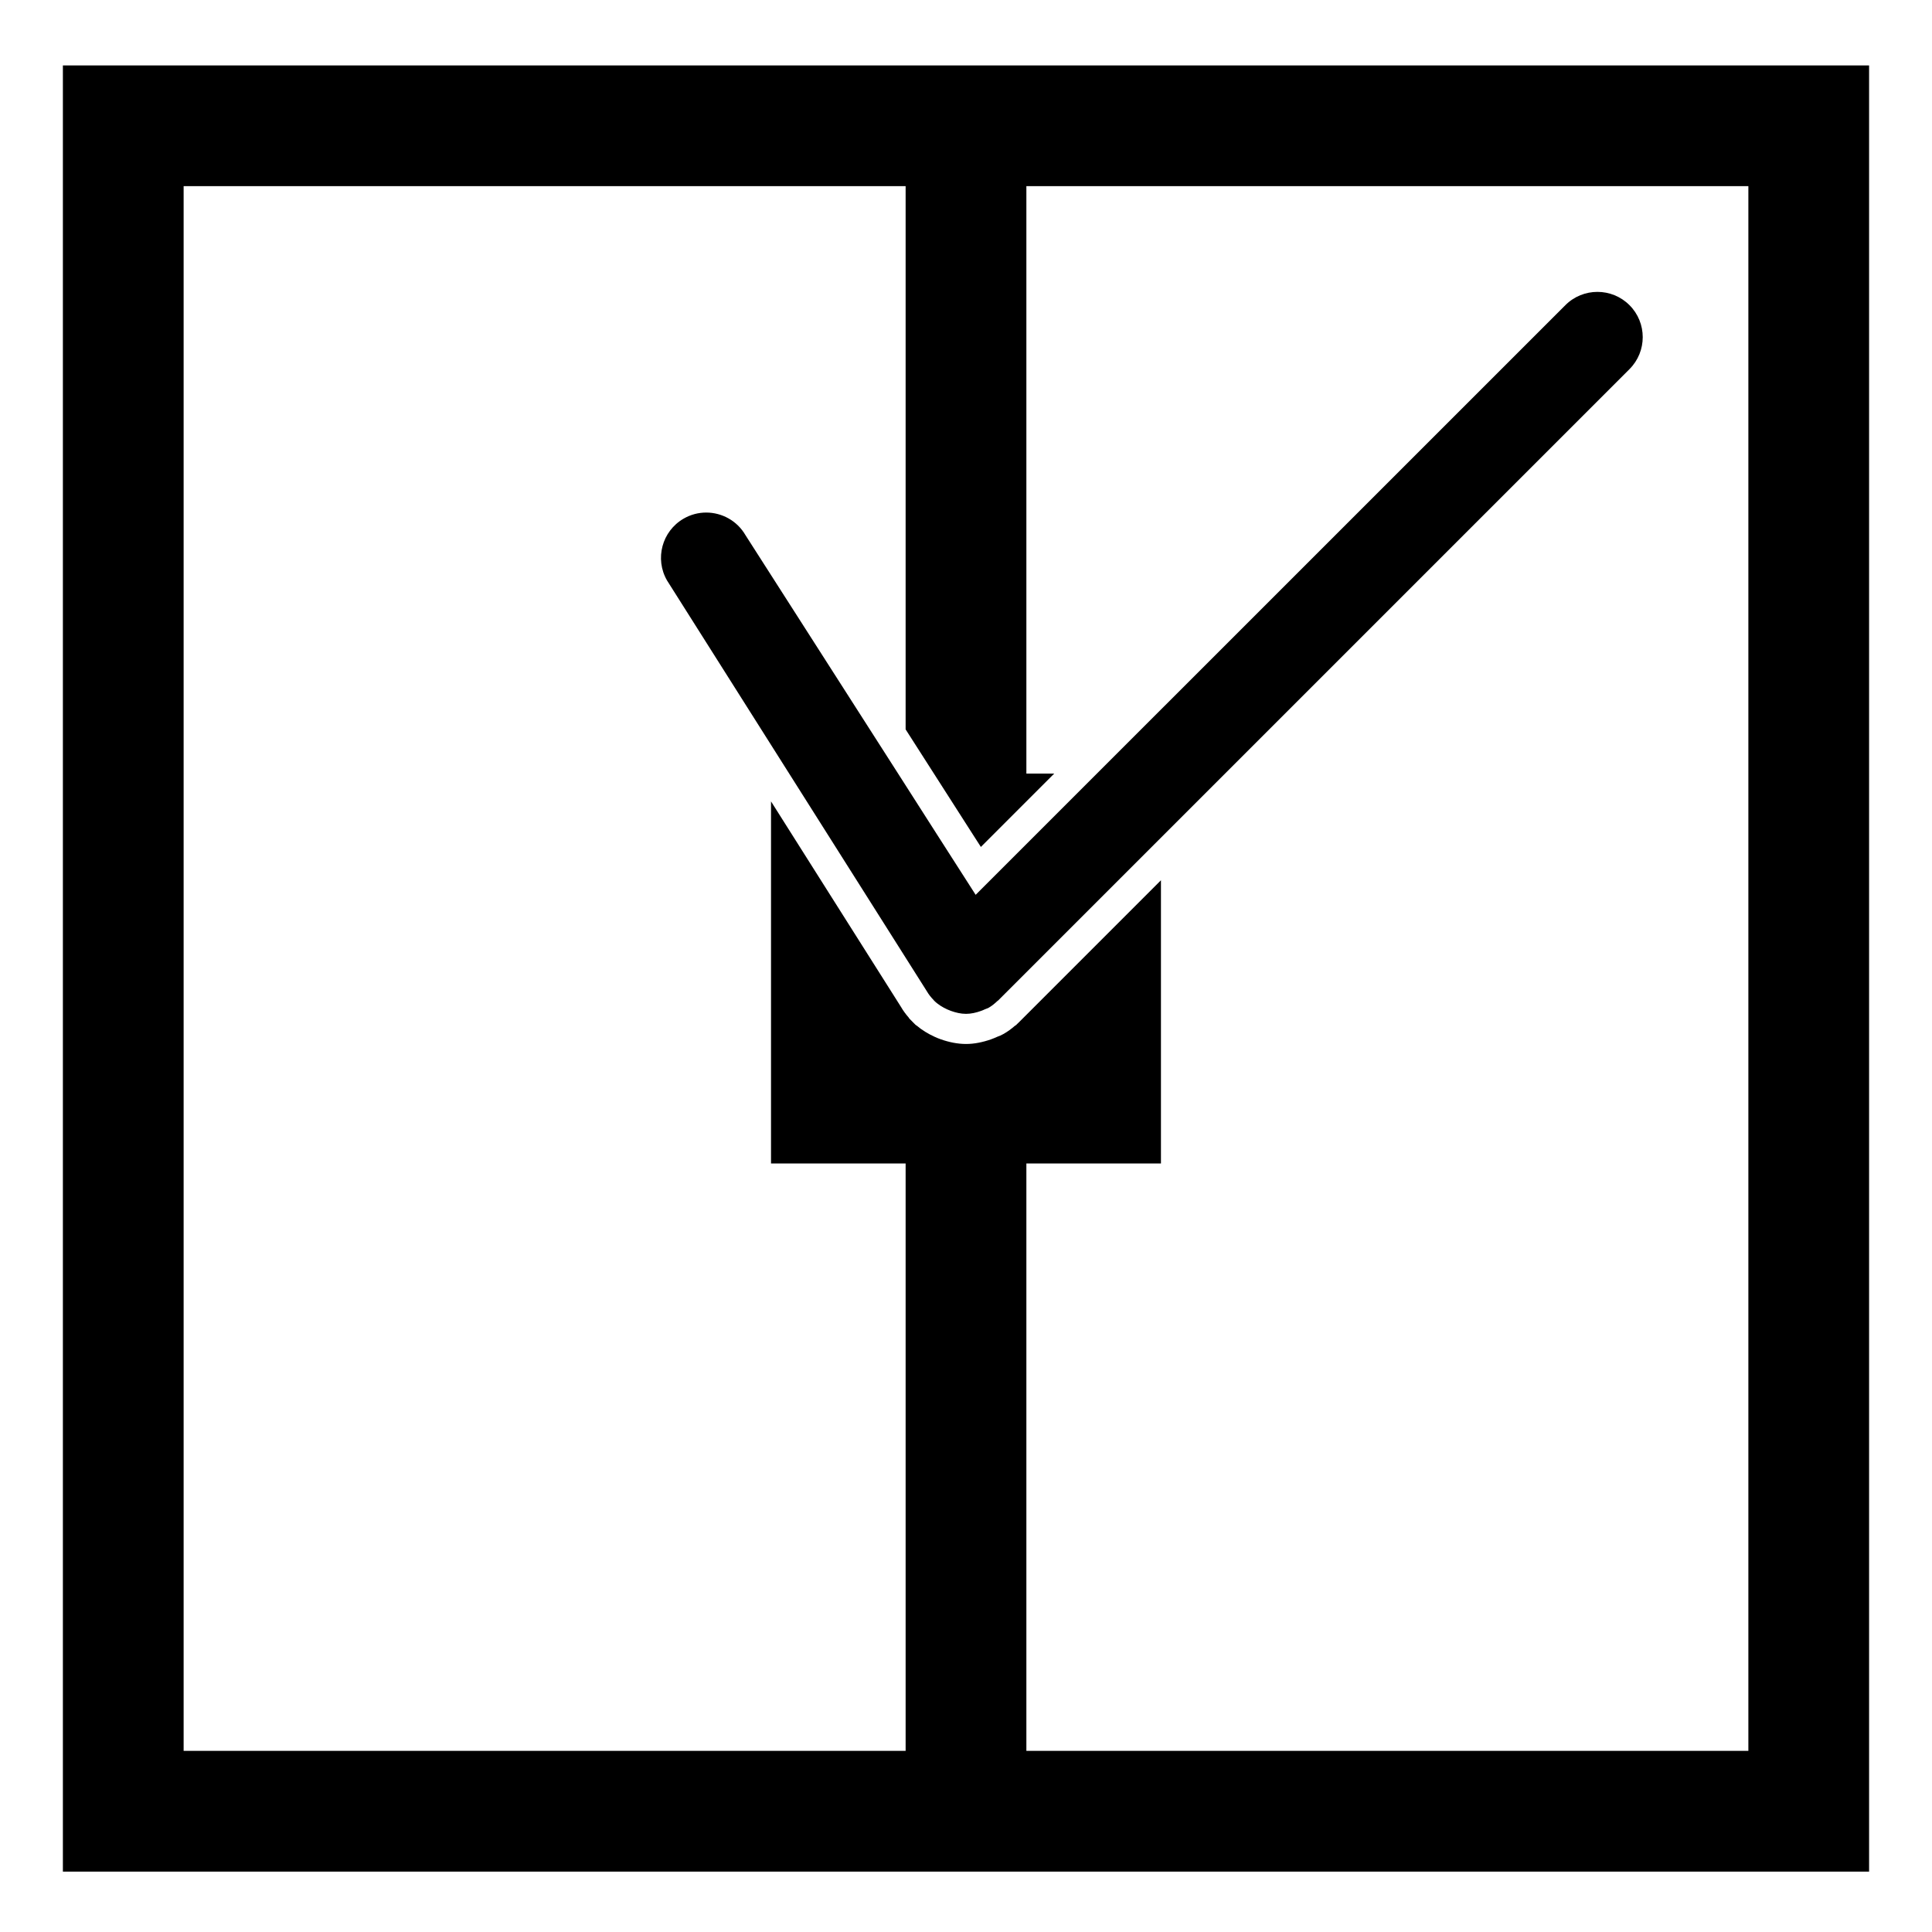 <?xml version="1.0" encoding="utf-8"?>
<!-- Generator: Adobe Illustrator 17.0.0, SVG Export Plug-In . SVG Version: 6.00 Build 0)  -->
<!DOCTYPE svg PUBLIC "-//W3C//DTD SVG 1.1//EN" "http://www.w3.org/Graphics/SVG/1.1/DTD/svg11.dtd">
<svg version="1.1" id="Capa_1" xmlns="http://www.w3.org/2000/svg" xmlns:xlink="http://www.w3.org/1999/xlink" x="0px" y="0px"
	 width="64px" height="64px" viewBox="0 0 64 64" enable-background="new 0 0 64 64" xml:space="preserve">
<path d="M61.917,2.167H2.083V62h59.833V2.167z M57.917,58H34V38.542h4.458V29.16l-2,2l-2,2l-0.691,0.691l-0.117,0.113l-0.026,0.014
	c-0.122,0.106-0.245,0.195-0.373,0.269c-0.078,0.045-0.157,0.079-0.212,0.096c-0.07,0.032-0.137,0.06-0.207,0.085
	c-0.142,0.05-0.278,0.087-0.412,0.113c-0.143,0.028-0.282,0.042-0.42,0.042c-0.139,0-0.279-0.015-0.423-0.042
	c-0.134-0.026-0.271-0.063-0.413-0.113c-0.067-0.024-0.13-0.049-0.195-0.079c-0.233-0.106-0.433-0.23-0.608-0.379l-0.023-0.012
	l-0.107-0.107l-0.112-0.114l-0.012-0.023c-0.105-0.12-0.191-0.238-0.252-0.345l-0.314-0.497l-2-3.162l-2-3.163v11.995H30V58H6.083
	V6.167H30v17.995l0.937,1.464l1.28,2l0.276,0.43l0.43-0.43L34,26.548l0.923-0.923H34V6.167h23.917V58z"/>
<path d="M34,27.962l-1.121,1.121l-0.542,0.542l-0.017,0.017l-0.011-0.017l-0.347-0.542l-0.934-1.458L30,26.016l-0.25-0.391
	l-5.055-7.897c-0.278-0.48-0.783-0.749-1.301-0.749c-0.255,0-0.513,0.065-0.749,0.202c-0.717,0.415-0.962,1.333-0.548,2.049
	l4.045,6.395l1.401,2.215l2,3.162l1.159,1.833c0.064,0.111,0.143,0.208,0.229,0.296c0.004,0.004,0.005,0.01,0.009,0.014
	c0.001,0.001,0.002,0.001,0.003,0.002c0.128,0.128,0.28,0.22,0.441,0.293c0.039,0.018,0.076,0.033,0.116,0.047
	c0.162,0.058,0.329,0.098,0.501,0.098c0.167,0,0.334-0.039,0.497-0.097c0.043-0.015,0.083-0.032,0.124-0.052
	c0.042-0.02,0.087-0.029,0.129-0.053c0.109-0.063,0.203-0.141,0.29-0.224c0.006-0.006,0.014-0.007,0.02-0.013l1.398-1.398l2-2l2-2
	l15.519-15.519c0.586-0.585,0.586-1.536,0-2.121c-0.293-0.293-0.677-0.439-1.061-0.439s-0.768,0.146-1.061,0.439L36.337,25.625l-2,2
	L34,27.962z"/>
</svg>
